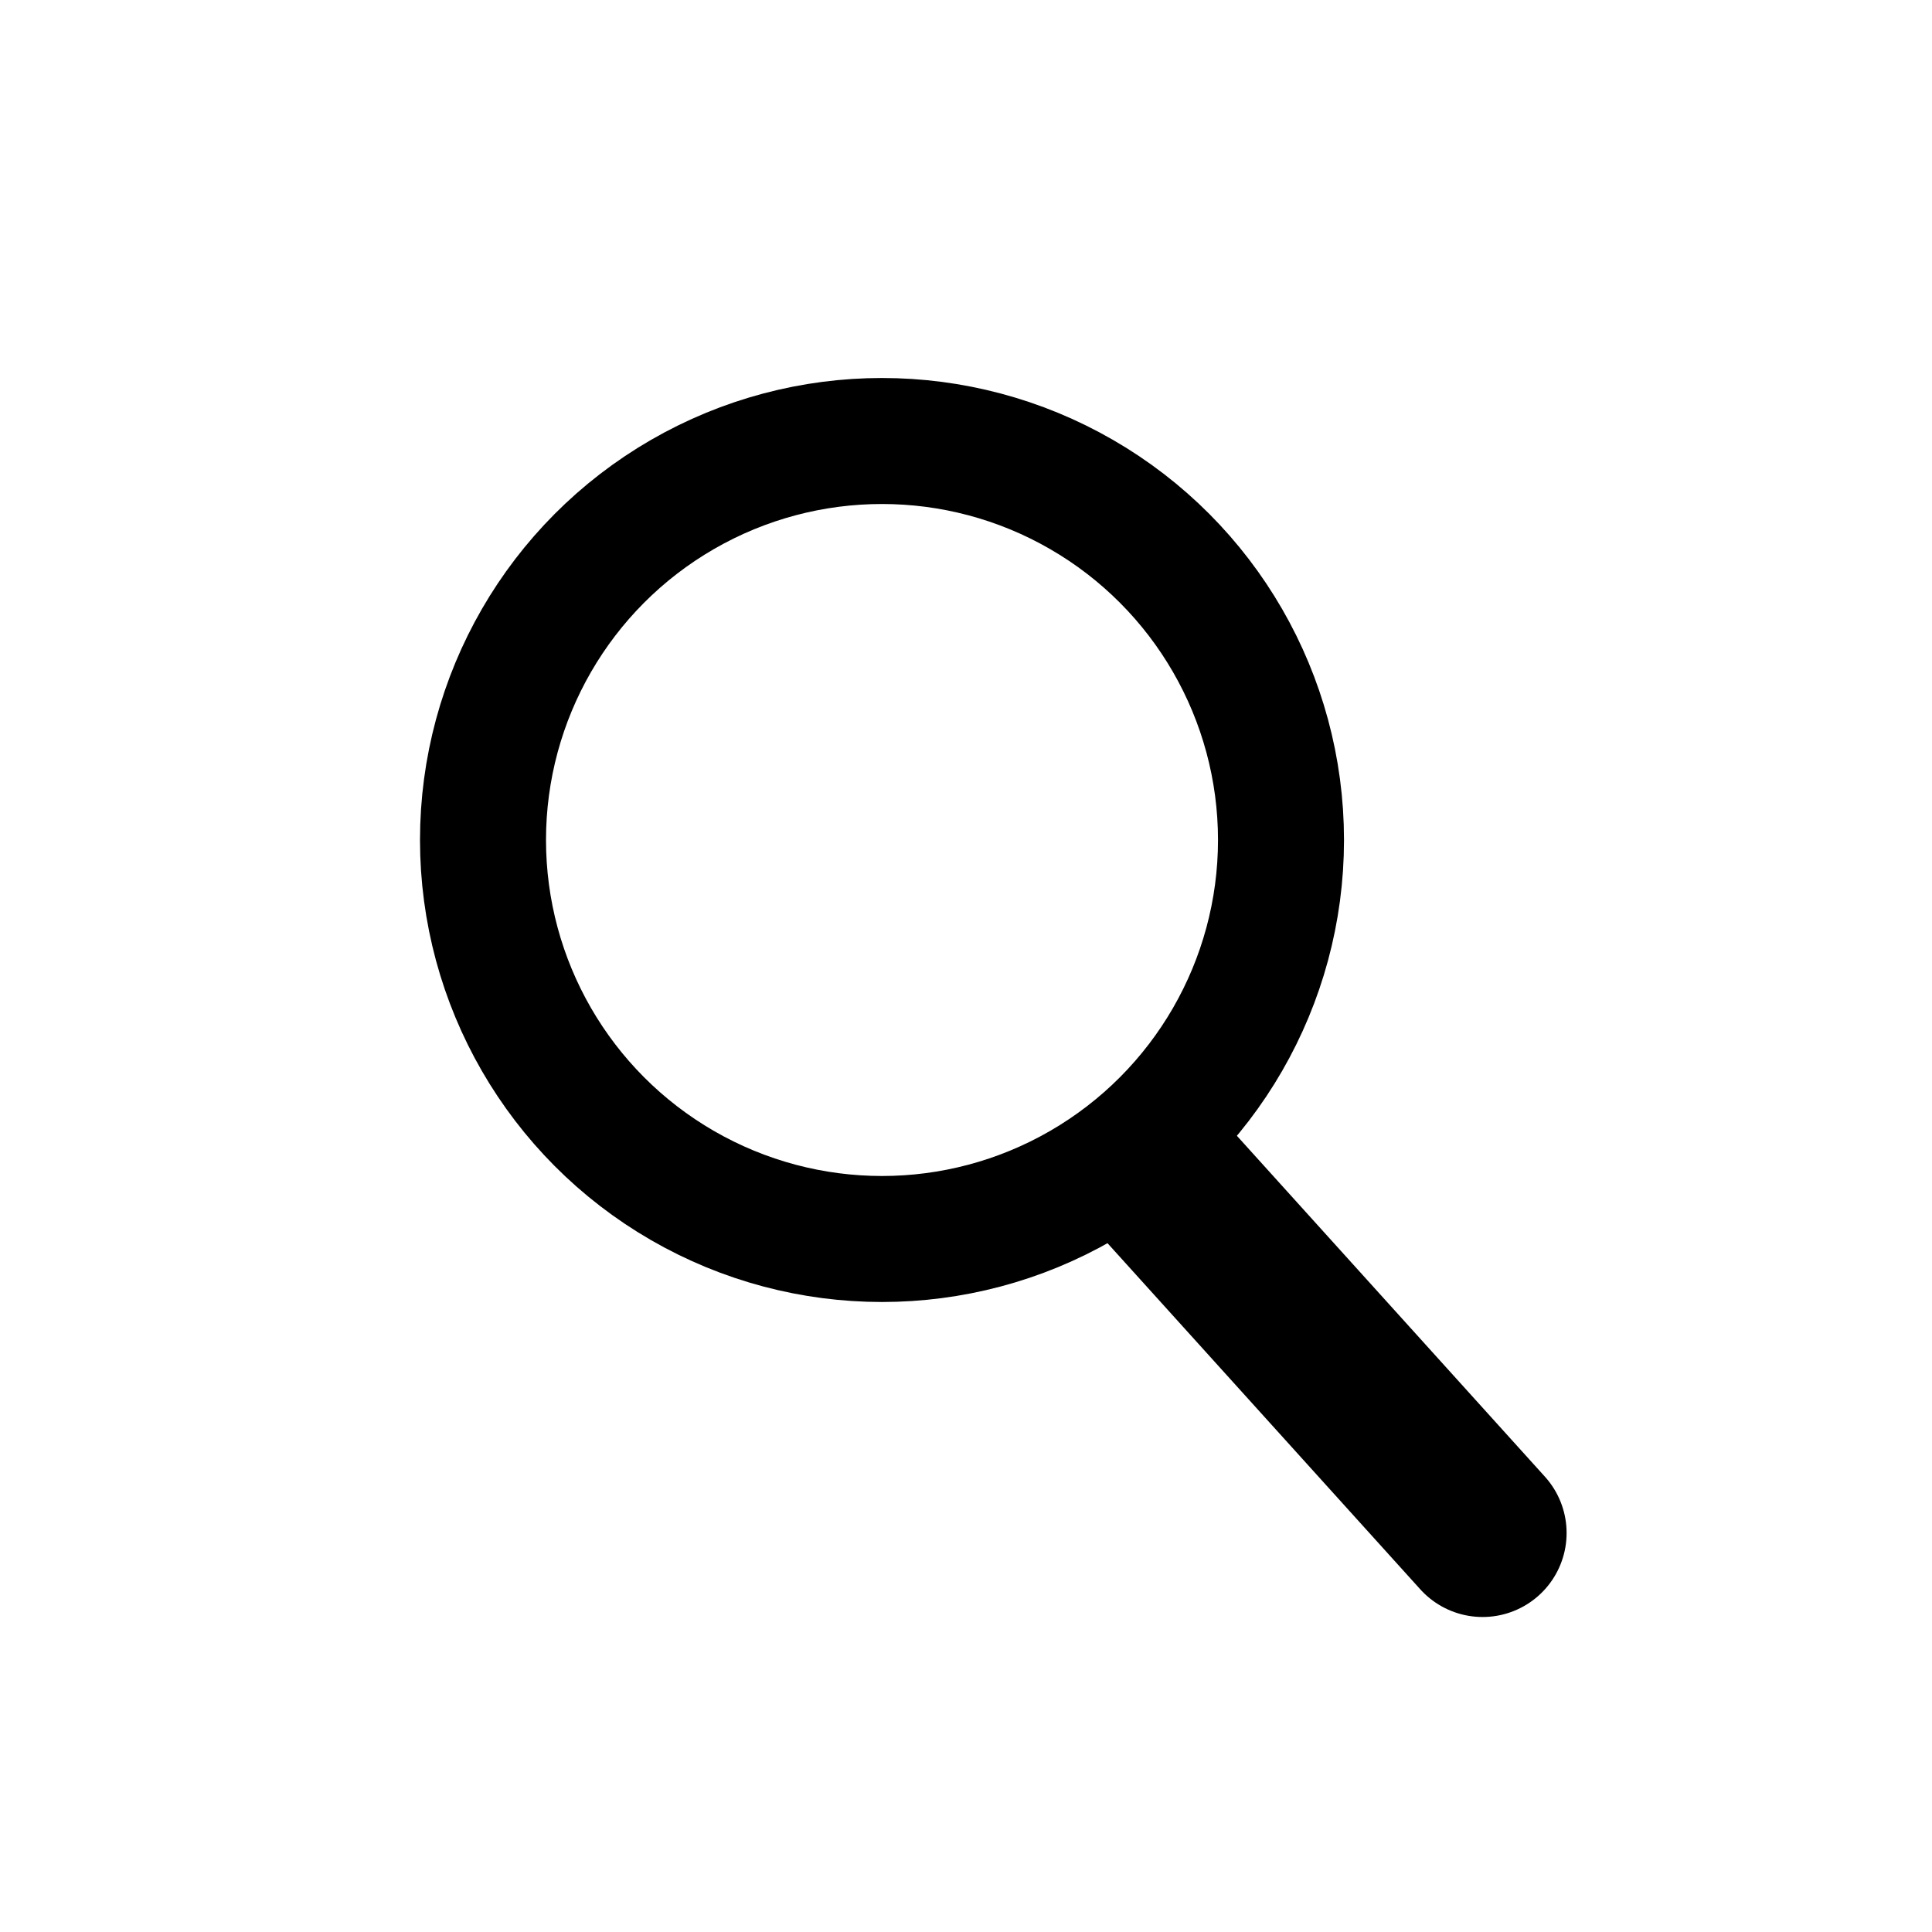 <?xml version="1.0" encoding="utf-8"?>
<!-- Generator: Adobe Illustrator 28.2.0, SVG Export Plug-In . SVG Version: 6.00 Build 0)  -->
<svg version="1.1" id="Icon_Navigation_Lupe_MQ4" xmlns="http://www.w3.org/2000/svg" xmlns:xlink="http://www.w3.org/1999/xlink"
	 x="0px" y="0px" viewBox="0 0 46 46" style="enable-background:new 0 0 46 46;" xml:space="preserve">
<style type="text/css">
	.st0{fill:none;}
	.st1{fill:none;stroke:#000000;stroke-width:3;}
	.st2{fill:none;stroke:#000000;stroke-width:4;stroke-linecap:round;}
</style>
<rect id="Rechteck_2829" x="0" y="0" class="st0" width="46" height="46"/>
<circle id="Ellipse_73" class="st1" cx="21" cy="20" r="9.5"/>
<line id="Linie_98" class="st2" x1="35.3" y1="36.5" x2="27.8" y2="28.2"/>
</svg>
